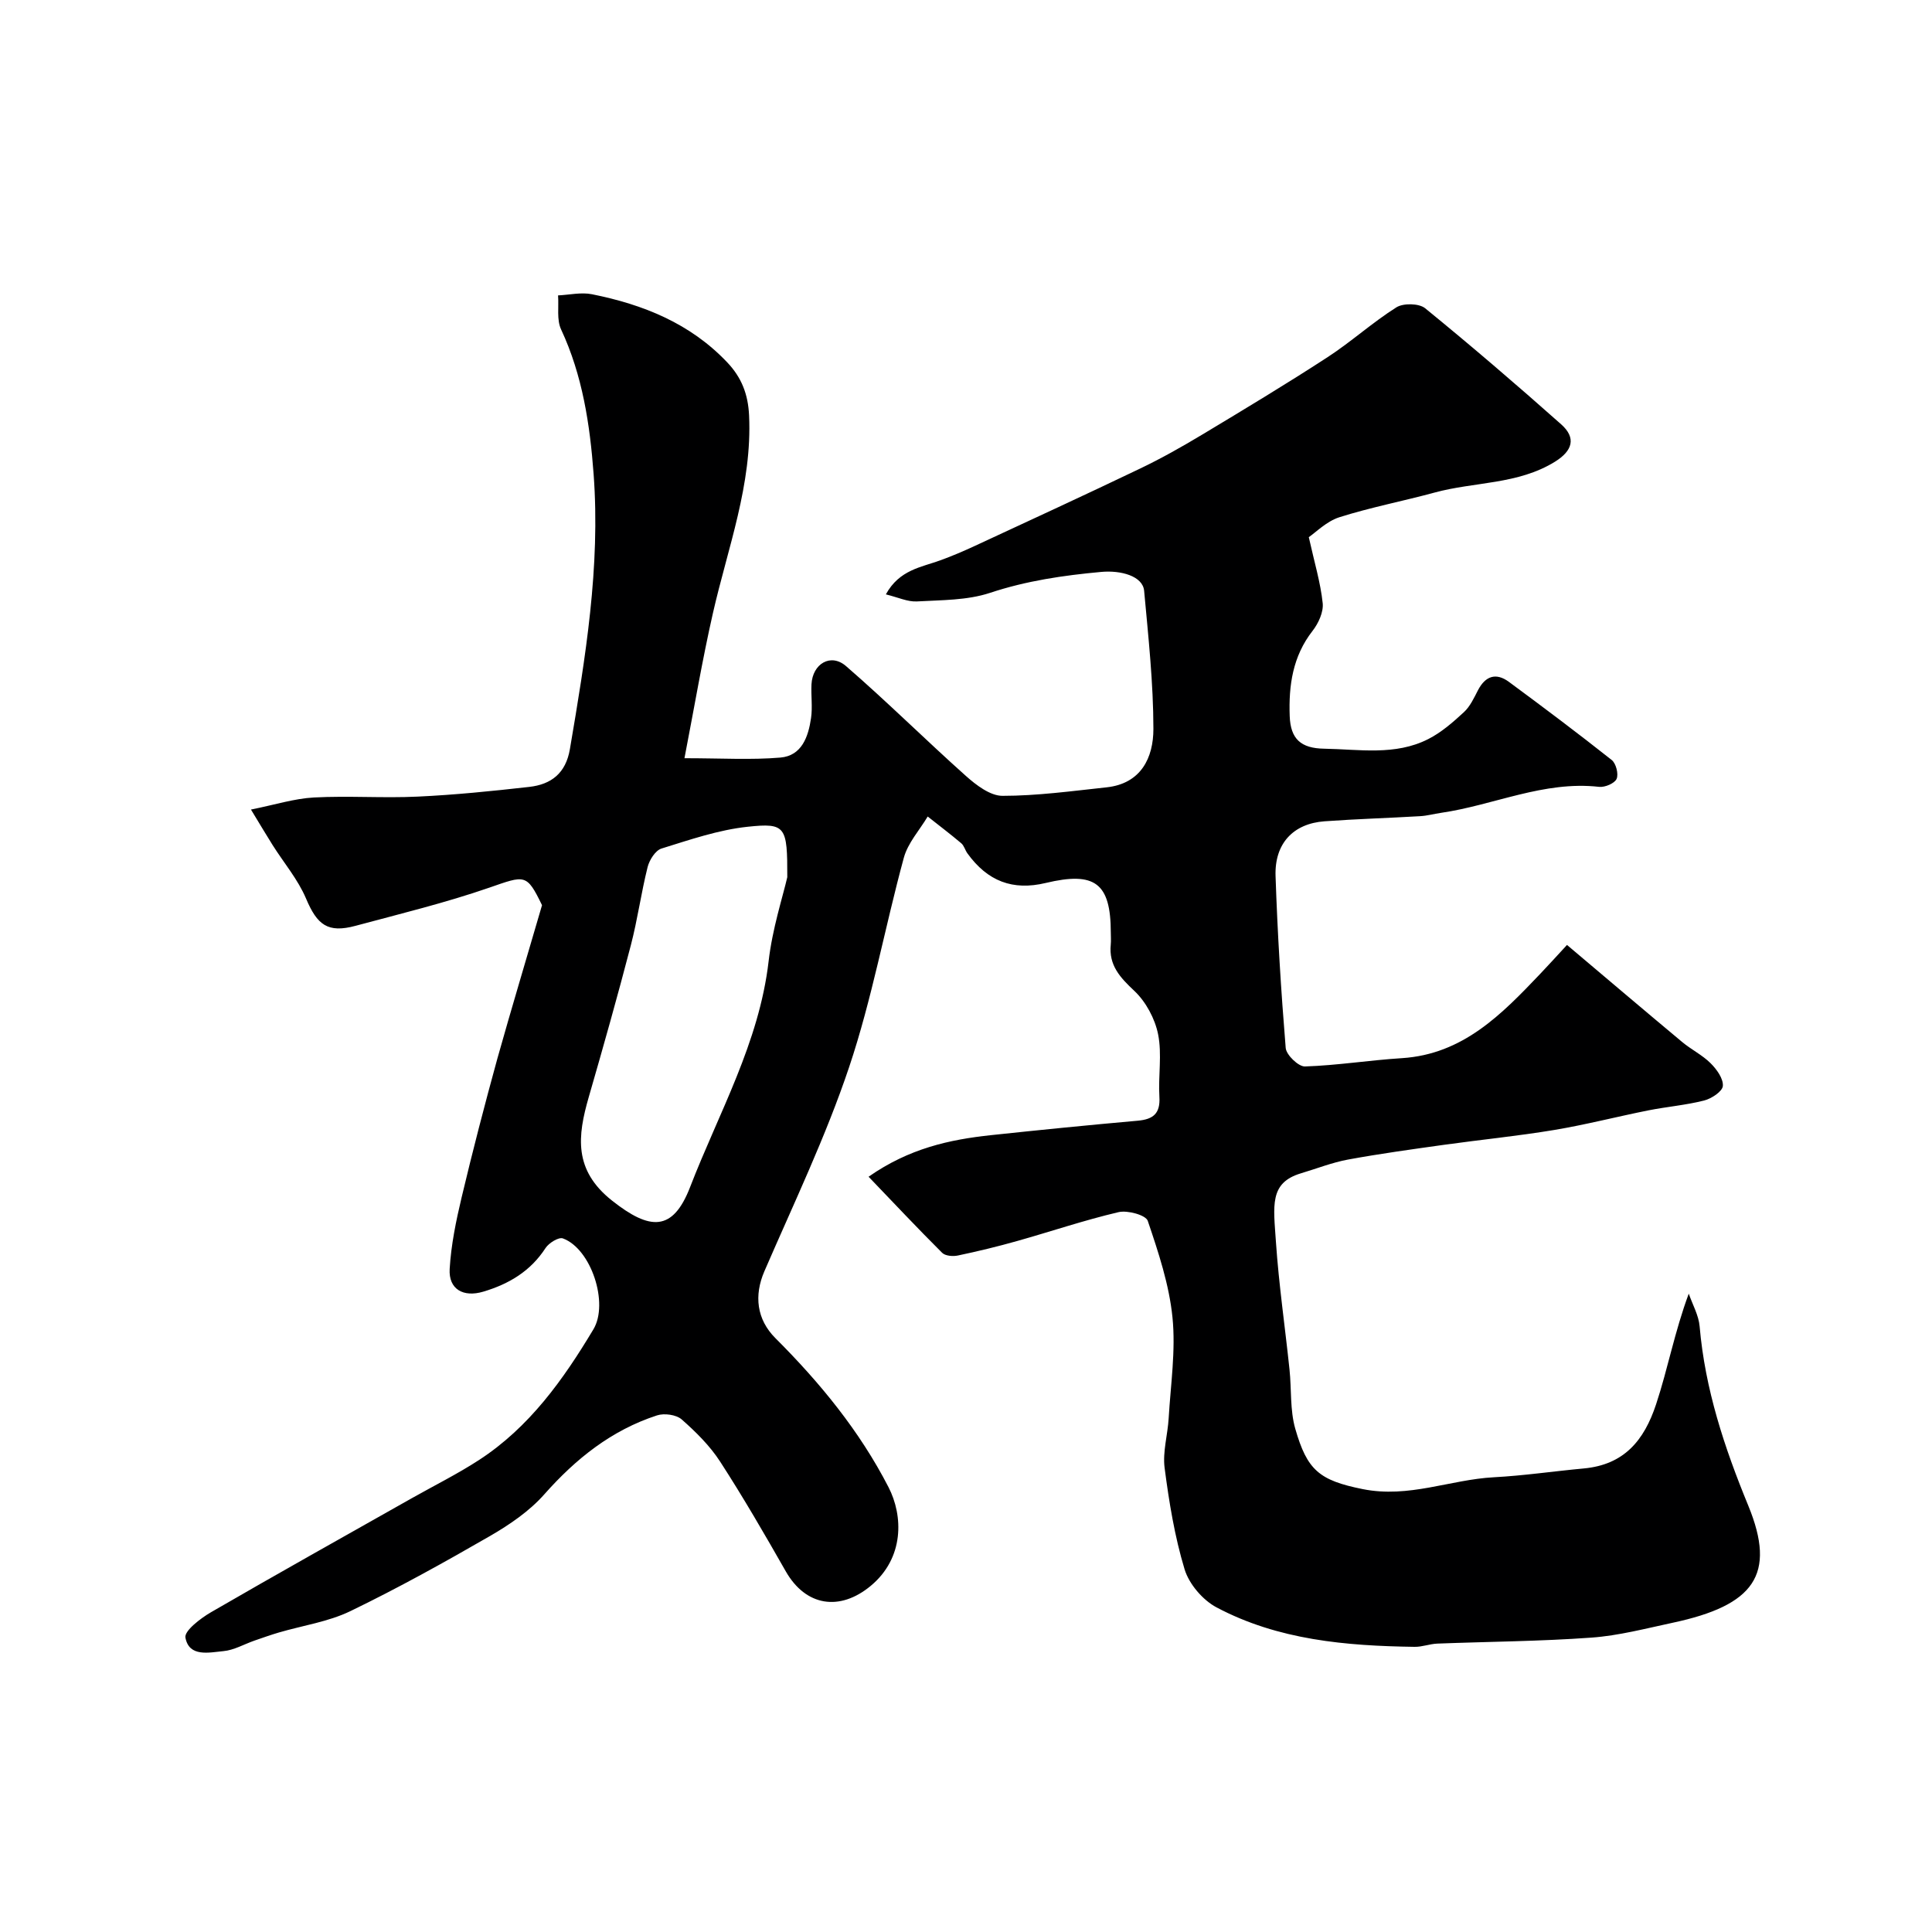 <svg enable-background="new 0 0 400 400" viewBox="0 0 400 400" xmlns="http://www.w3.org/2000/svg"><path d="m112.22 187.41c-3.2-6.59-3.5-6.2-10.95-3.62-9.05 3.13-18.4 5.4-27.66 7.89-5.76 1.55-7.94-.18-10.25-5.65-1.68-3.96-4.59-7.38-6.92-11.07-1.27-2.01-2.48-4.07-4.48-7.35 4.95-.99 8.96-2.28 13.03-2.5 7.15-.38 14.34.16 21.49-.18 7.71-.36 15.41-1.14 23.09-2.01 4.54-.51 7.57-2.81 8.42-7.82 3.21-18.86 6.34-37.75 4.91-56.96-.76-10.23-2.29-20.41-6.73-29.93-.94-2.01-.45-4.68-.63-7.05 2.34-.11 4.78-.69 7.02-.24 10.59 2.12 20.34 6.02 27.99 14.09 2.98 3.13 4.34 6.61 4.54 11.03.66 14.25-4.4 27.35-7.48 40.87-2.2 9.66-3.84 19.44-5.9 30.07 7.65 0 13.78.38 19.84-.13 4.46-.37 5.81-4.33 6.37-8.19.33-2.29-.03-4.66.09-6.99.22-4.24 3.98-6.5 7.14-3.77 8.49 7.35 16.46 15.28 24.84 22.76 2.12 1.89 5.02 4.11 7.56 4.11 7.18 0 14.38-.99 21.55-1.76s9.7-6.16 9.7-12.1c-.01-9.53-1.05-19.08-1.92-28.59-.28-3.05-4.8-4.29-8.89-3.91-7.84.72-15.47 1.83-23.03 4.34-4.73 1.56-10.04 1.48-15.12 1.77-1.91.11-3.89-.84-6.43-1.46 2.79-5.11 7.34-5.61 11.33-7.07 2.41-.88 4.77-1.89 7.1-2.97 11.42-5.3 22.86-10.57 34.21-16.01 4.39-2.1 8.64-4.5 12.82-7.01 8.72-5.24 17.44-10.49 25.96-16.03 4.92-3.2 9.32-7.21 14.28-10.34 1.43-.9 4.68-.84 5.95.19 9.56 7.79 18.93 15.83 28.15 24.02 3.19 2.83 2.36 5.49-1.25 7.74-7.68 4.77-16.67 4.14-24.95 6.4-6.55 1.78-13.25 3.06-19.71 5.11-2.66.85-4.87 3.13-6.33 4.12 1.16 5.22 2.43 9.4 2.88 13.67.19 1.85-.89 4.19-2.11 5.75-4.11 5.27-4.95 11.3-4.72 17.63.17 4.75 2.32 6.67 7.13 6.75 7.27.12 14.7 1.49 21.55-1.99 2.72-1.38 5.13-3.49 7.39-5.58 1.28-1.18 2.08-2.93 2.9-4.52 1.54-2.97 3.73-3.72 6.41-1.75 7.17 5.29 14.3 10.65 21.29 16.18.89.71 1.45 2.9 1.01 3.91-.41.93-2.42 1.78-3.61 1.65-11.45-1.3-21.8 3.79-32.74 5.38-1.45.21-2.88.61-4.33.69-6.59.39-13.2.58-19.79 1.06-6.46.47-10.37 4.58-10.14 11.34.4 11.88 1.13 23.75 2.1 35.59.12 1.44 2.64 3.87 3.98 3.83 6.7-.22 13.37-1.3 20.08-1.72 12.66-.81 20.66-9.08 28.64-17.46 1.72-1.81 3.4-3.66 5.54-5.98 8.14 6.87 15.96 13.52 23.85 20.1 1.87 1.56 4.16 2.68 5.87 4.38 1.26 1.25 2.66 3.18 2.55 4.71-.08 1.13-2.34 2.63-3.88 3.02-3.78.96-7.71 1.28-11.54 2.04-6.51 1.3-12.96 2.97-19.5 4.06-7.57 1.26-15.21 2.01-22.81 3.07-6.63.93-13.27 1.84-19.85 3.05-3.32.61-6.51 1.88-9.77 2.85-6.61 1.98-5.68 6.73-5.18 14.23.6 8.83 1.89 17.6 2.81 26.41.43 4.08.08 8.36 1.19 12.24 2.46 8.58 4.96 10.69 13.94 12.5 9.6 1.93 18.13-1.97 27.19-2.45 6.21-.33 12.39-1.25 18.59-1.82 8.35-.77 12.5-5.77 14.99-13.3 2.43-7.34 3.83-15.02 6.76-22.89.78 2.26 2.05 4.47 2.25 6.77 1.12 13 5.11 25.05 10.07 37.11 5.89 14.34 1.18 20.66-15.63 24.25-5.58 1.19-11.17 2.67-16.82 3.08-10.61.77-21.27.83-31.91 1.24-1.59.06-3.16.7-4.74.67-14.17-.2-28.23-1.4-40.99-8.17-2.85-1.51-5.68-4.82-6.61-7.87-2.06-6.8-3.22-13.94-4.14-21.01-.43-3.33.64-6.84.84-10.28.41-6.96 1.48-14 .79-20.86-.68-6.79-2.91-13.49-5.12-20.01-.41-1.2-4.18-2.23-6.04-1.8-7.09 1.66-14.01 4.01-21.04 5.99-4.04 1.14-8.13 2.13-12.23 2.99-1.03.22-2.61.09-3.26-.56-5.08-5.06-9.99-10.29-15.23-15.75 8.4-5.87 16.75-7.69 25.36-8.61 10.12-1.08 20.25-2.09 30.38-2.99 3.21-.29 4.68-1.5 4.47-4.94-.26-4.32.57-8.79-.27-12.96-.65-3.23-2.53-6.73-4.92-8.98-2.96-2.78-5.31-5.3-4.88-9.58.08-.83.01-1.67.01-2.5-.02-10.23-3.26-12.7-13.48-10.26-6.81 1.63-12.03-.34-16.22-6.15-.47-.66-.68-1.58-1.26-2.07-2.26-1.91-4.63-3.7-6.95-5.54-1.69 2.83-4.1 5.46-4.94 8.53-3.93 14.42-6.59 29.24-11.33 43.36-4.84 14.43-11.49 28.27-17.55 42.28-2.15 4.98-1.61 9.93 2.29 13.83 9.22 9.21 17.42 19.2 23.42 30.86 3.05 5.92 3.29 14.63-3.69 20.43-6.39 5.3-13.44 4.25-17.59-3.02-4.36-7.65-8.78-15.29-13.57-22.69-2.12-3.28-5.02-6.15-7.97-8.75-1.13-.99-3.61-1.33-5.11-.84-9.41 3.06-16.81 8.97-23.35 16.36-3.07 3.47-7.16 6.26-11.22 8.61-9.48 5.47-19.08 10.8-28.92 15.56-4.57 2.21-9.85 2.97-14.8 4.42-1.7.5-3.38 1.1-5.06 1.68-2.15.75-4.24 1.98-6.43 2.18-2.97.28-7.1 1.29-7.86-2.8-.26-1.4 3.12-3.99 5.29-5.25 13.78-7.99 27.69-15.76 41.56-23.6 4.66-2.63 9.47-5.02 13.95-7.93 10.4-6.77 17.42-16.61 23.67-27.05 3.23-5.39-.46-16.67-6.32-18.82-.87-.32-2.9.94-3.59 1.99-3.11 4.8-7.58 7.45-12.88 9.03-4.14 1.24-7.22-.49-6.97-4.7.29-4.98 1.32-9.97 2.48-14.84 2.29-9.63 4.78-19.22 7.41-28.77 2.89-10.3 5.99-20.56 9.23-31.7zm50.78-5.8c.02-10.5-.29-11.28-8.19-10.44-6.05.64-11.98 2.69-17.85 4.51-1.27.39-2.51 2.37-2.88 3.84-1.34 5.35-2.08 10.85-3.47 16.18-2.74 10.52-5.69 20.98-8.71 31.42-2.33 8.07-3.2 15.11 4.81 21.45 7.84 6.2 12.58 6.48 16.16-2.78 5.94-15.37 14.3-29.91 16.26-46.75.77-6.74 2.92-13.32 3.87-17.43z" fill="#000001"/></svg>
